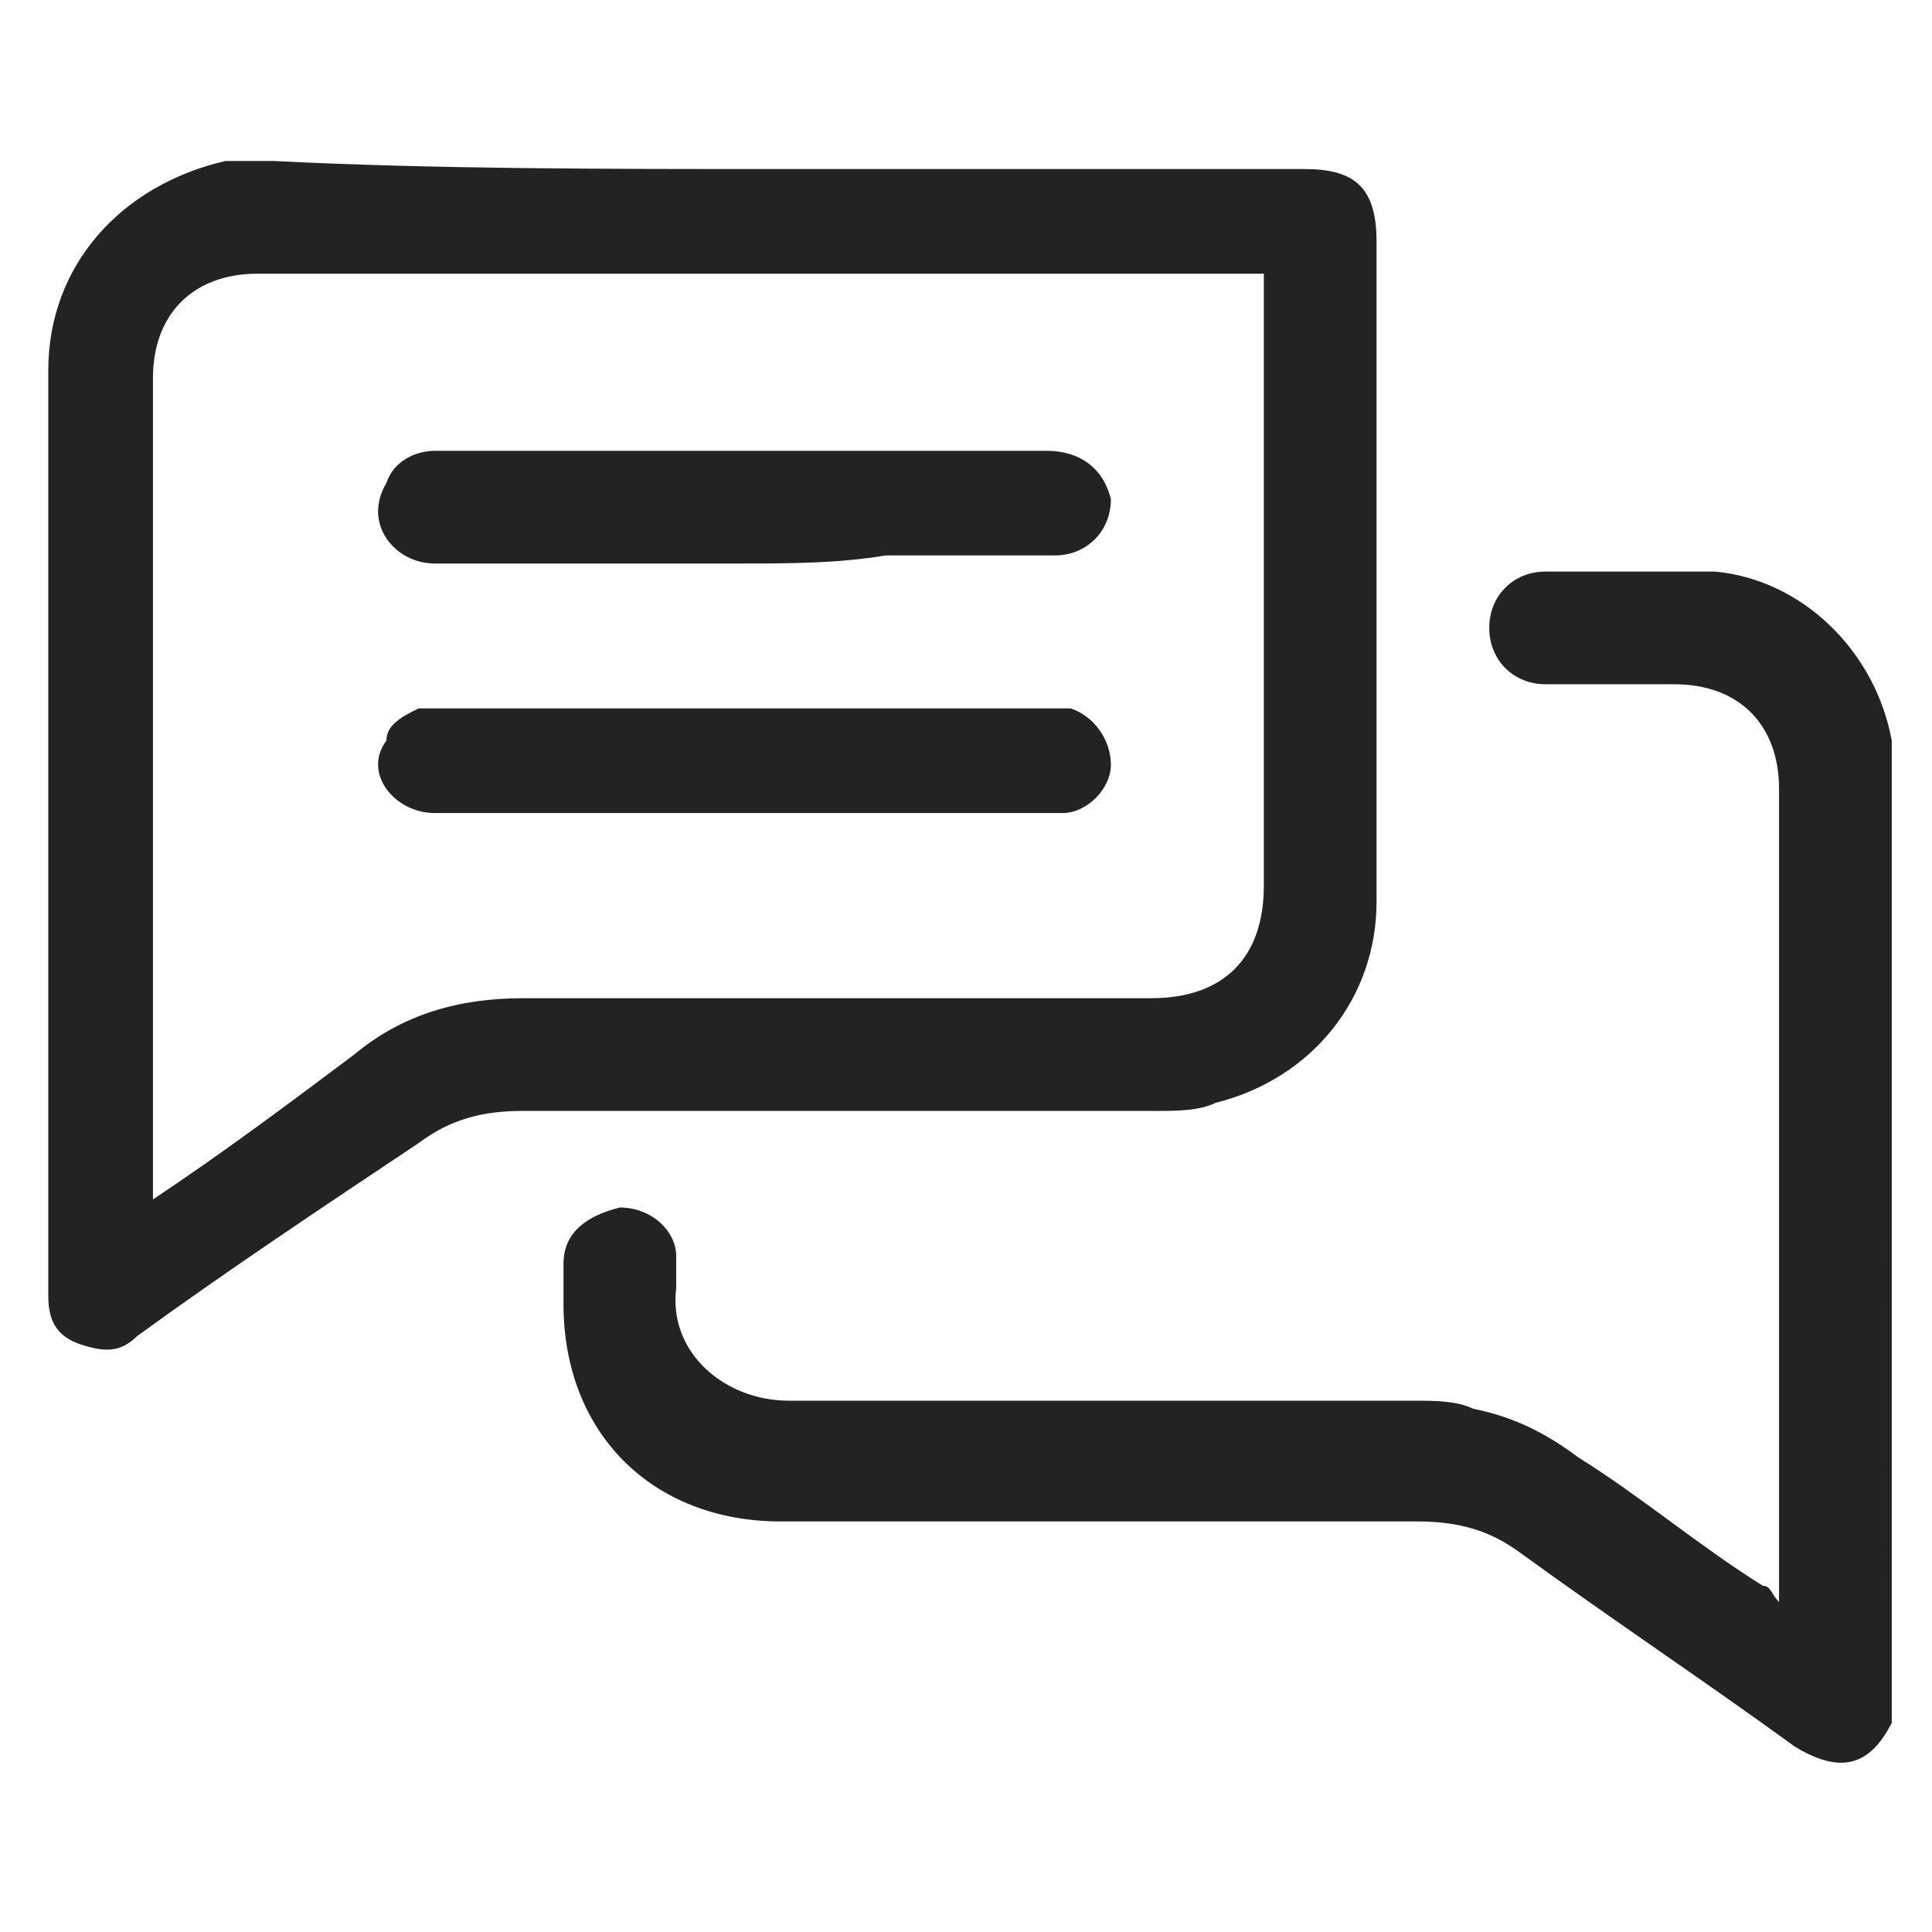 <?xml version="1.0" encoding="utf-8"?>
<!-- Generator: Adobe Illustrator 23.0.0, SVG Export Plug-In . SVG Version: 6.00 Build 0)  -->
<svg version="1.1" id="Layer_1" xmlns="http://www.w3.org/2000/svg" xmlns:xlink="http://www.w3.org/1999/xlink" x="0px" y="0px"
	 viewBox="0 0 24 24" style="enable-background:new 0 0 24 24;" xml:space="preserve">
<style type="text/css">
	.st0{fill:#232323;}
</style>
<g>
	<path class="st0" d="M23.5,21.4c-0.3,0.6-0.7,0.6-1.2,0.3c-1.1-0.8-2.3-1.6-3.4-2.4c-0.4-0.3-0.8-0.4-1.3-0.4c-2.6,0-5.2,0-7.9,0
		c-1.6,0-2.7-1.1-2.7-2.7c0-0.2,0-0.3,0-0.5c0-0.4,0.3-0.6,0.7-0.7c0.4,0,0.7,0.3,0.7,0.6c0,0.1,0,0.3,0,0.4
		c-0.1,0.8,0.6,1.4,1.4,1.4c2.6,0,5.2,0,7.8,0c0.2,0,0.5,0,0.7,0.1c0.5,0.1,0.9,0.3,1.3,0.6c0.8,0.5,1.5,1.1,2.3,1.6
		c0.1,0,0.1,0.1,0.2,0.2c0-0.1,0-0.2,0-0.2c0-3.3,0-6.6,0-9.9c0-0.8-0.5-1.3-1.3-1.3c-0.5,0-1.1,0-1.6,0c-0.4,0-0.7-0.3-0.7-0.7
		c0-0.4,0.3-0.7,0.7-0.7c0.7,0,1.4,0,2.1,0c1.1,0.1,2,1,2.2,2.1c0,0,0,0.1,0,0.1C23.5,13.5,23.5,17.5,23.5,21.4z"/>
	<path class="st0" d="M9.6,2.1c2.2,0,4.4,0,6.6,0c0.6,0,0.9,0.2,0.9,0.9c0,2.7,0,5.5,0,8.2c0,1.2-0.8,2.2-2,2.5
		c-0.2,0.1-0.5,0.1-0.7,0.1c-2.6,0-5.2,0-7.9,0c-0.5,0-0.9,0.1-1.3,0.4C4,15,2.8,15.8,1.7,16.6c-0.2,0.2-0.4,0.2-0.7,0.1
		c-0.3-0.1-0.4-0.3-0.4-0.6c0,0,0-0.1,0-0.1c0-3.8,0-7.6,0-11.4c0-1.3,0.9-2.3,2.2-2.6c0.2,0,0.4,0,0.6,0C5.4,2.1,7.5,2.1,9.6,2.1z
		 M15.7,3.4c-0.1,0-0.2,0-0.3,0c-2.9,0-5.9,0-8.8,0c-1.1,0-2.3,0-3.4,0c-0.8,0-1.3,0.5-1.3,1.3c0,3.3,0,6.6,0,10c0,0.1,0,0.1,0,0.2
		c0.9-0.6,1.7-1.2,2.5-1.8c0.6-0.5,1.3-0.7,2.1-0.7c2.6,0,5.2,0,7.8,0c0.9,0,1.4-0.5,1.4-1.4c0-2.5,0-4.9,0-7.4
		C15.7,3.6,15.7,3.5,15.7,3.4z"/>
	<path class="st0" d="M9.2,7C7.9,7,6.7,7,5.4,7C4.9,7,4.5,6.5,4.8,6c0.1-0.3,0.4-0.4,0.6-0.4c0.4,0,0.7,0,1.1,0c2.2,0,4.3,0,6.5,0
		c0.4,0,0.7,0.2,0.8,0.6c0,0.4-0.3,0.7-0.7,0.7c-0.7,0-1.4,0-2.1,0C10.4,7,9.8,7,9.2,7z"/>
	<path class="st0" d="M9.2,10.1c-1.3,0-2.6,0-3.8,0c-0.5,0-0.9-0.5-0.6-0.9C4.8,9,5,8.9,5.2,8.8c0.1,0,0.2,0,0.3,0c2.5,0,5,0,7.5,0
		c0.1,0,0.2,0,0.3,0c0.3,0.1,0.5,0.4,0.5,0.7c0,0.3-0.3,0.6-0.6,0.6c-0.1,0-0.2,0-0.2,0C11.7,10.1,10.5,10.1,9.2,10.1z"/>
</g>
</svg>
